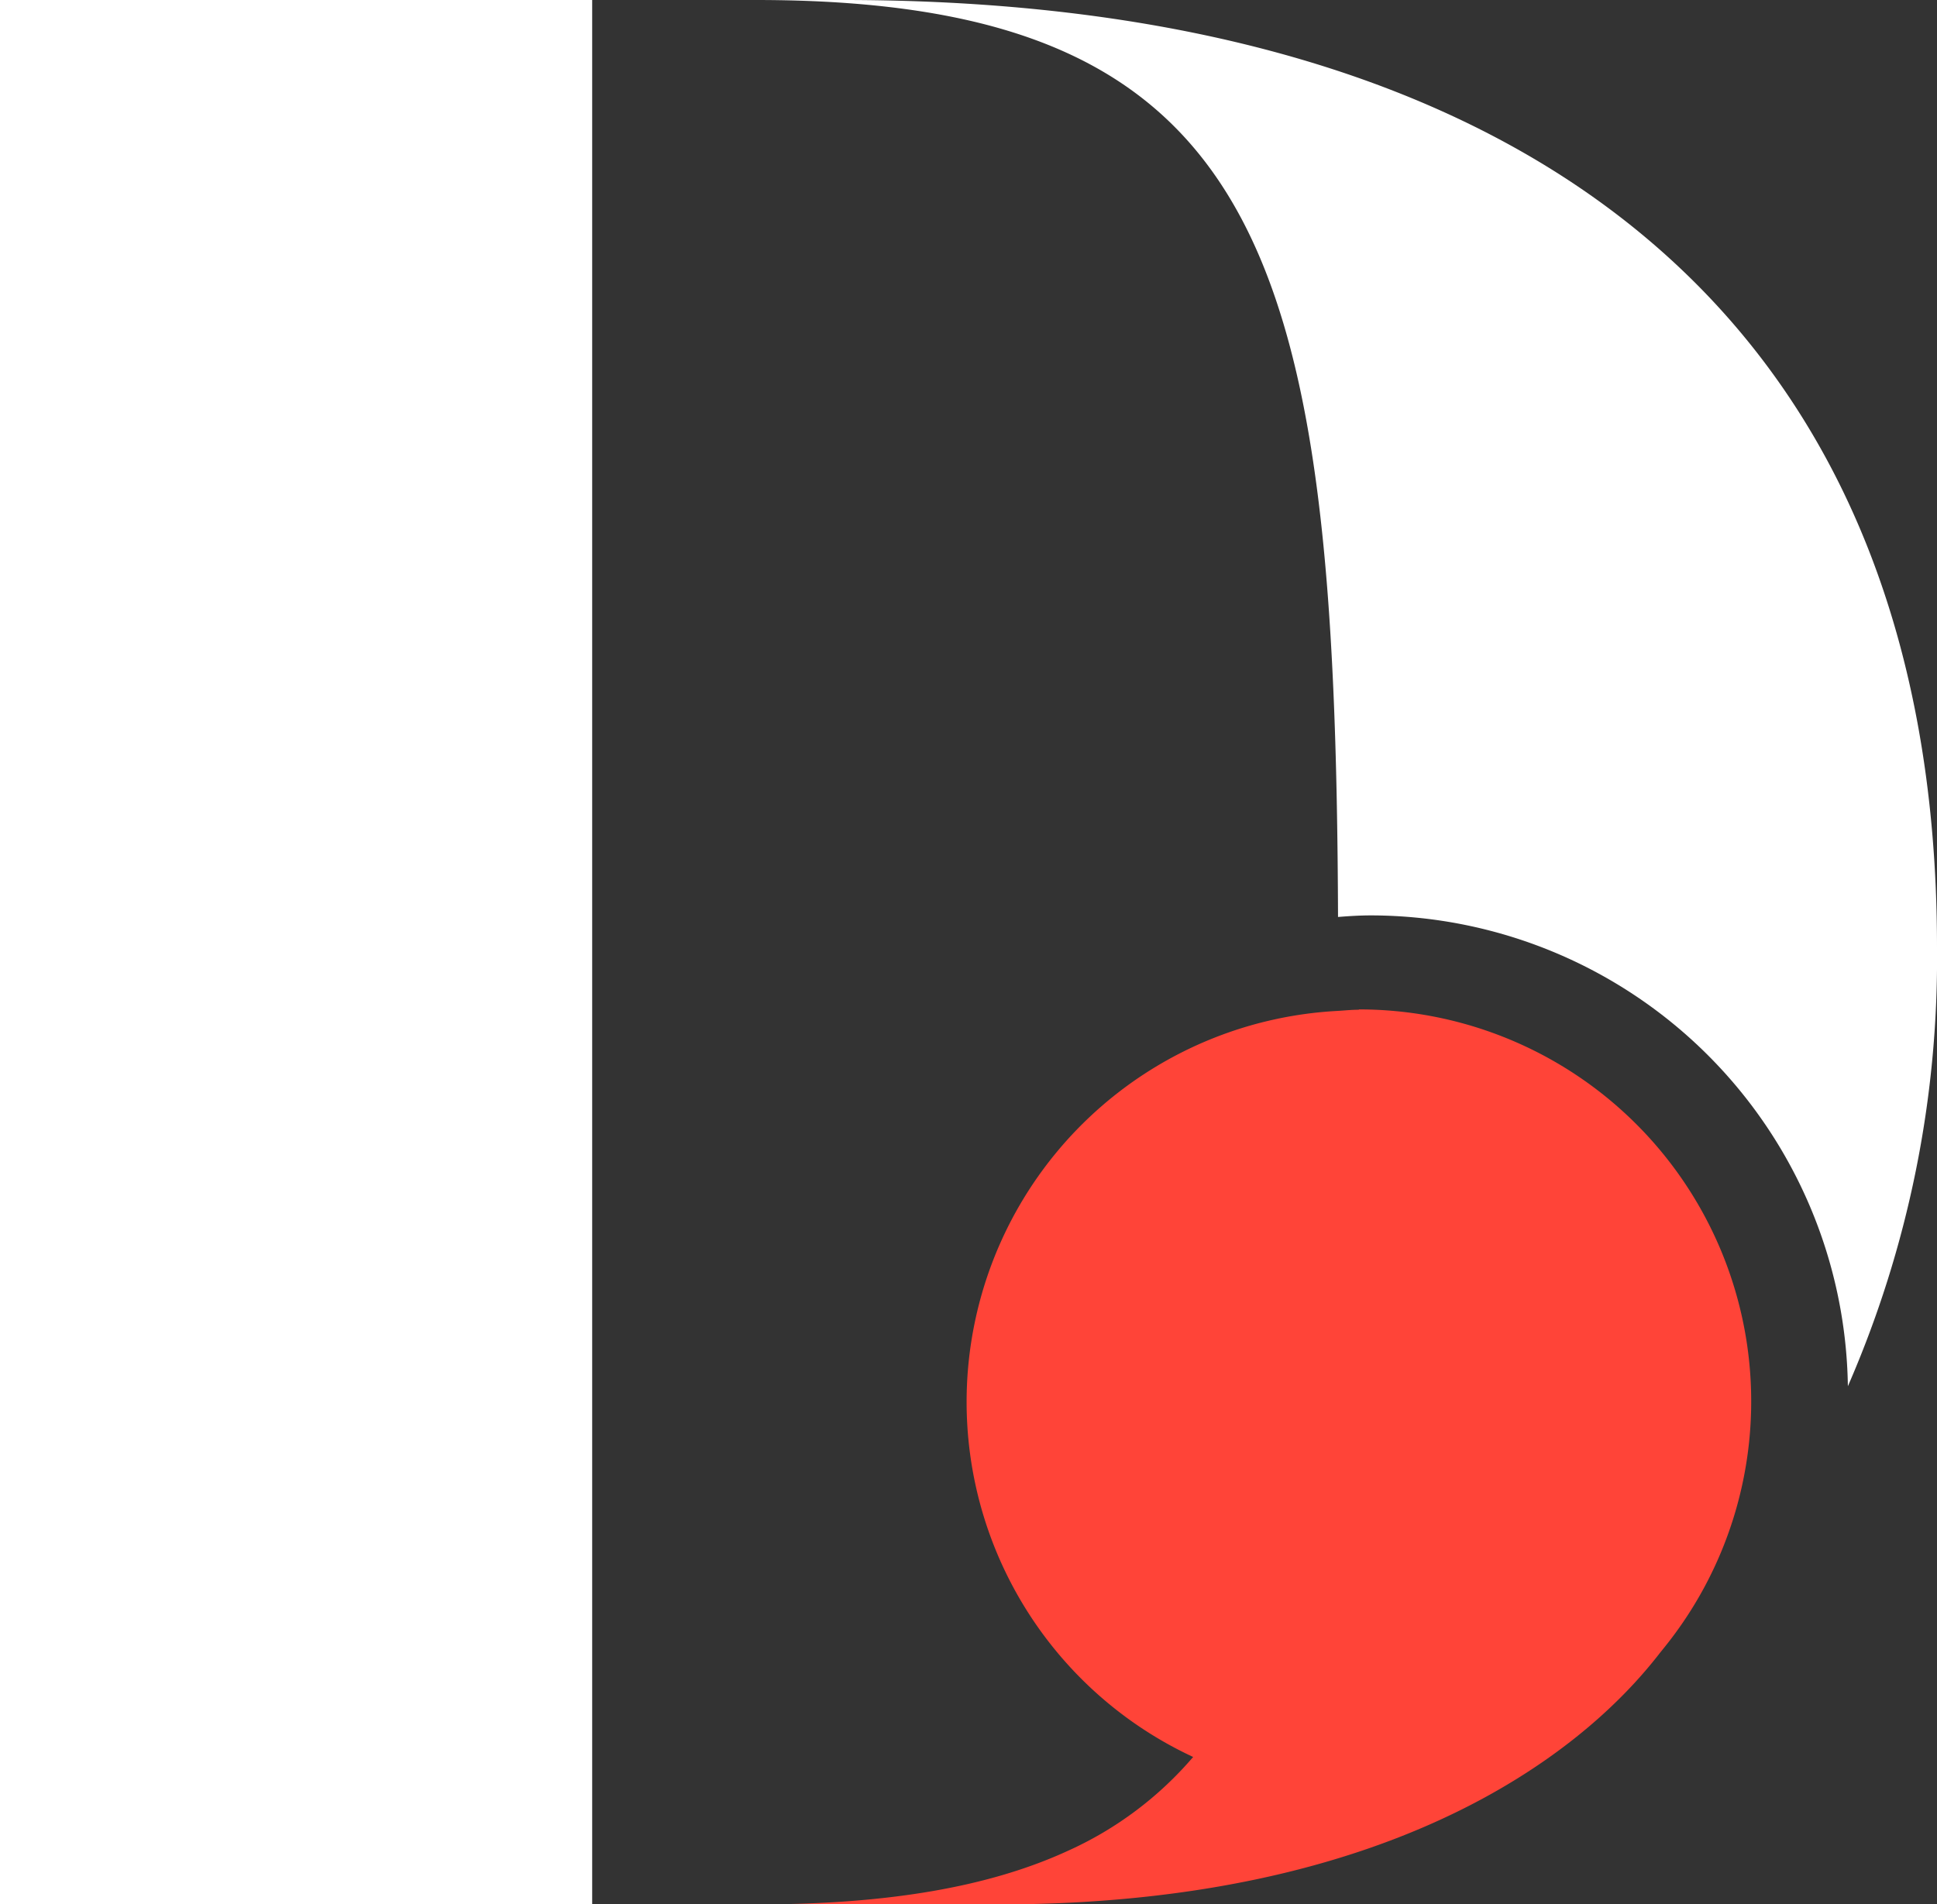<svg id="Layer_1" data-name="Layer 1" xmlns="http://www.w3.org/2000/svg" viewBox="0 0 185.17 182.09"><rect x="0" y="0" width="185.17" height="182.09" fill="#333333" stroke="none"/><defs><style>.cls-1{fill:#fff;}.cls-2{fill:#ff4438;}</style></defs><title>Artboard 6</title><path class="cls-1" d="M176.65,132.55a102.32,102.32,0,0,0,8.52-42C185.17,29.39,144.58,0,80.59,0H72.27c48.8,0,55.42,24.72,55.64,87.68,1-.08,2.07-.15,3.13-.15A45.67,45.67,0,0,1,176.65,132.55Z"/><polygon class="cls-1" points="0 0 0 0.78 0 180.18 0 182.09 56.61 182.09 56.61 180.18 56.61 0.78 56.61 0 0 0"/><path class="cls-2" d="M129.91,96.55c-.68,0-1.35.07-2,.11A37.44,37.44,0,0,0,114.06,168a34.25,34.25,0,0,1-11.92,8.95c-7.58,3.5-17.32,5.15-29.87,5.15H95.41c42.89,0,59.09-18.78,63-23.7l.25-.32.45-.56a37.48,37.48,0,0,0-29.22-61Z"/></svg>